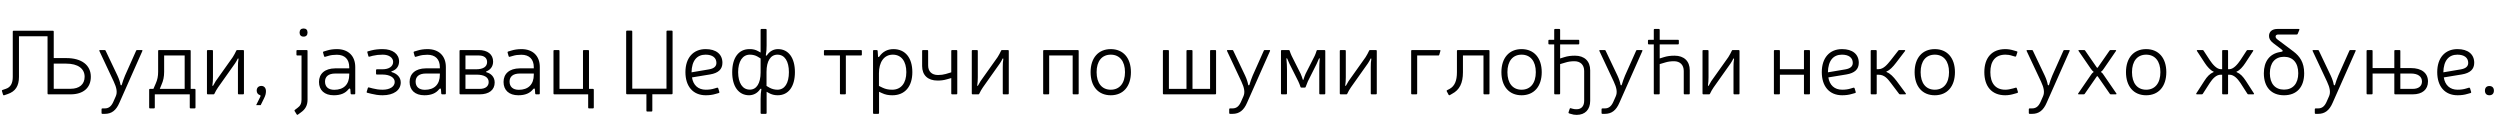 <?xml version="1.0"?>
<svg version="1.1" xmlns="http://www.w3.org/2000/svg" width="1081.201px" height="55.8px"><path fill="#000000" d="M23.24,25.12l5.44,0c6.64,0,10.6,3.04,10.6,8.08c0,4.76-3.24,7.6-8.76,7.6l-9.6,0c-0.24,0-0.36-0.12-0.36-0.36l0-24.76l-12.36,0l0,17.56c0,4-1.56,6.32-4.88,7.44l-1.52,0.52c-0.24,0.08-0.4,0-0.48-0.24l-0.48-1.6c-0.08-0.2,0-0.36,0.2-0.44l1.52-0.52c2.04-0.68,2.96-2.4,2.96-5.16l0-19.6c0-0.24,0.12-0.36,0.36-0.36l17,0c0.24,0,0.36,0.12,0.36,0.36l0,11.48z M23.24,27.52l0,10.88l7.28,0c3.8,0,6.08-1.92,6.08-5.2c0-3.56-2.96-5.68-7.92-5.68l-5.44,0z M61.554,22.08l-9.92,22.36c-1.4,3.28-3.36,4.8-6.28,4.8l-1.08,0c-0.24,0-0.36-0.12-0.36-0.36l0-1.64c0-0.24,0.12-0.36,0.36-0.36l1.04,0c1.68,0,2.76-0.84,3.64-2.72l1.08-2.44c0.8-1.72,0.44-3.72-0.84-6.44l-6.2-13.2c-0.12-0.28,0-0.44,0.28-0.44l2,0c0.2,0,0.32,0.08,0.4,0.28l5.12,10.76c0.72,1.56,1.12,2.84,1.32,3.96c0.12,0.36,0.44,0.36,0.56,0c0.28-1.08,0.84-2.6,1.4-3.96l4.8-10.76c0.08-0.2,0.2-0.28,0.4-0.28l2,0c0.28,0,0.4,0.16,0.28,0.44z M82.468,38.44l1.72,0c0.24,0,0.36,0.12,0.36,0.36l0,7.72c0,0.24-0.12,0.36-0.36,0.36l-1.76,0c-0.24,0-0.36-0.12-0.36-0.36l0-5.72l-15.12,0l0,5.72c0,0.24-0.12,0.36-0.36,0.36l-1.72,0c-0.24,0-0.36-0.12-0.36-0.36l0-7.72c0-0.24,0.12-0.36,0.36-0.36l1.48,0l1.04-2.4c0.68-1.52,1-3.08,1-4.96l0-9.08c0-0.24,0.12-0.36,0.36-0.36l13.36,0c0.24,0,0.36,0.12,0.36,0.36l0,16.44z M70.988,24l0,7.08c0,2.08-0.36,3.84-1.16,5.6l-0.72,1.76l10.76,0l0-14.44l-8.88,0z M105.143,40.8l-1.88,0c-0.24,0-0.36-0.12-0.36-0.36l0-11.44c0-1.28,0.04-2.4,0.24-3.44c0.04-0.28-0.24-0.44-0.36-0.12c-0.24,0.52-0.68,1.32-1.12,1.96l-7.36,10.4c-0.56,0.8-1.16,1.84-1.56,2.72c-0.08,0.2-0.2,0.28-0.4,0.28l-2.48,0c-0.24,0-0.36-0.12-0.36-0.36l0-18.44c0-0.24,0.12-0.36,0.36-0.36l1.88,0c0.24,0,0.36,0.12,0.36,0.36l0,11.44c0,1.24-0.08,2.4-0.24,3.44c-0.04,0.32,0.24,0.4,0.36,0.08c0.28-0.52,0.72-1.28,1.08-1.88l7.36-10.36c0.56-0.88,1.12-1.92,1.52-2.8c0.08-0.2,0.2-0.28,0.4-0.28l2.56,0c0.24,0,0.36,0.12,0.36,0.36l0,18.44c0,0.24-0.12,0.36-0.36,0.36z M112.737,45.48l1.4-2.84c0.68-1.32,0.88-2.2,0.88-3.24c0-1.36-0.8-2.24-1.96-2.24c-1.24,0-2.04,0.76-2.04,2.04c0,0.96,0.56,1.64,1.2,1.84c0.52,0.16,0.6,0.36,0.28,0.96l-1.72,3.48l1.96,0z  M131.285,12.32c1.12,0,1.72,0.64,1.72,1.76s-0.6,1.76-1.72,1.76c-1.08,0-1.72-0.64-1.72-1.76s0.64-1.76,1.72-1.76z M133.005,22l0,21.12c0,2.44-0.92,4.16-2.96,5.56l-1.2,0.88c-0.2,0.16-0.4,0.12-0.52-0.08l-0.92-1.48c-0.08-0.2-0.08-0.36,0.12-0.48l1.16-0.88c1.2-0.84,1.72-1.92,1.72-3.52l0-19.12l-1.84,0c-0.24,0-0.36-0.12-0.36-0.36l0-1.64c0-0.24,0.12-0.36,0.36-0.36l4.08,0c0.24,0,0.36,0.12,0.36,0.36z M139.959,22.28l1.48-0.44c1.16-0.36,2.6-0.6,4.28-0.6c4.88,0,7.92,2.92,7.92,7.76l0,11.44c0,0.24-0.12,0.36-0.36,0.36l-1.24,0c-0.24,0-0.36-0.12-0.4-0.36l-0.12-1.8c-0.12-0.52-0.4-0.48-0.8-0.04c-1.36,1.72-3.4,2.6-6.36,2.6c-4.04,0-6.4-2.2-6.4-5.76c0-3.48,2.44-5.84,7.04-5.88l6.04,0l0-0.52c0-3.4-1.92-5.36-5.36-5.36c-1.4,0-2.64,0.16-3.64,0.48l-1.4,0.4c-0.24,0.08-0.4,0-0.48-0.24l-0.44-1.56c-0.08-0.24,0-0.4,0.24-0.48z M151.039,31.8l-6.04,0c-3.04,0-4.44,1.4-4.44,3.48c0,2.24,1.44,3.56,4,3.56c4.12,0,6.48-2.36,6.48-6.52l0-0.52z M159.114,22.2l1.48-0.4c1.6-0.4,3.16-0.56,4.92-0.56c4.32,0,7.08,2.12,7.08,5.32c0,1.76-0.88,3.52-3.12,4.24c-0.32,0.08-0.32,0.32,0,0.4c2.28,0.68,3.84,2.24,3.84,4.48c0,3.32-3.04,5.52-7.84,5.52c-1.88,0-3.4-0.28-4.88-0.64l-1.76-0.44c-0.24-0.04-0.32-0.2-0.24-0.44l0.48-1.6c0.04-0.24,0.2-0.32,0.44-0.28l1.68,0.44c1.24,0.32,2.64,0.56,4.28,0.56c3.12,0,5.24-1.32,5.24-3.36c0-2-2.32-3.2-5.24-3.2l-2.48,0c-0.24,0-0.36-0.12-0.36-0.36l0-1.56c0-0.24,0.12-0.36,0.36-0.36l2.44,0c2.76,0,4.6-1.2,4.6-3.2c0-1.8-1.8-3.12-4.48-3.12c-1.64,0-3,0.16-4.36,0.48l-1.44,0.4c-0.24,0.04-0.4-0.04-0.44-0.28l-0.44-1.6c-0.08-0.24,0-0.4,0.24-0.44z M179.148,22.28l1.48-0.44c1.16-0.36,2.6-0.6,4.28-0.6c4.88,0,7.92,2.92,7.92,7.76l0,11.44c0,0.24-0.12,0.36-0.36,0.36l-1.24,0c-0.24,0-0.36-0.12-0.4-0.36l-0.12-1.8c-0.12-0.52-0.4-0.48-0.8-0.04c-1.36,1.72-3.4,2.6-6.36,2.6c-4.04,0-6.4-2.2-6.4-5.76c0-3.48,2.44-5.84,7.04-5.88l6.04,0l0-0.52c0-3.4-1.92-5.36-5.36-5.36c-1.4,0-2.64,0.16-3.64,0.48l-1.4,0.4c-0.24,0.08-0.4,0-0.48-0.24l-0.44-1.56c-0.08-0.24,0-0.4,0.24-0.48z M190.228,31.8l-6.04,0c-3.04,0-4.44,1.4-4.44,3.48c0,2.24,1.44,3.56,4,3.56c4.12,0,6.48-2.36,6.48-6.52l0-0.52z M199.102,21.64l7.88,0c3.92,0,6.28,1.88,6.28,5c0,2.2-1.28,3.56-2.76,4.16c-0.36,0.12-0.4,0.36-0.04,0.48c1.72,0.44,3.48,1.88,3.48,4.4c0,3.2-2.4,5.12-6.52,5.12l-8.32,0c-0.24,0-0.36-0.12-0.36-0.36l0-18.44c0-0.24,0.12-0.36,0.36-0.36z M201.302,24l0,5.96l4.64,0c3.04,0,4.72-1.12,4.72-3.12c0-1.8-1.32-2.84-3.52-2.84l-5.84,0z M201.302,32.28l0,6.16l6.16,0c2.48,0,3.88-1.12,3.88-2.96c0-2.04-1.88-3.2-5.28-3.2l-4.76,0z M219.776,22.28l1.48-0.44c1.16-0.36,2.6-0.6,4.28-0.6c4.88,0,7.92,2.92,7.92,7.76l0,11.44c0,0.24-0.12,0.36-0.36,0.36l-1.24,0c-0.24,0-0.36-0.12-0.4-0.36l-0.12-1.8c-0.12-0.52-0.4-0.48-0.8-0.04c-1.36,1.72-3.4,2.6-6.36,2.6c-4.04,0-6.4-2.2-6.4-5.76c0-3.48,2.44-5.84,7.04-5.88l6.04,0l0-0.52c0-3.4-1.92-5.36-5.36-5.36c-1.4,0-2.64,0.16-3.64,0.48l-1.4,0.4c-0.24,0.08-0.4,0-0.48-0.24l-0.44-1.56c-0.08-0.24,0-0.4,0.24-0.48z M230.856,31.8l-6.04,0c-3.04,0-4.44,1.4-4.44,3.48c0,2.24,1.44,3.56,4,3.56c4.12,0,6.48-2.36,6.48-6.52l0-0.52z M254.73,38.44l1.72,0c0.24,0,0.36,0.12,0.36,0.36l0,7.72c0,0.24-0.12,0.36-0.36,0.36l-1.72,0c-0.24,0-0.36-0.12-0.36-0.36l0-5.72l-14.64,0c-0.24,0-0.36-0.12-0.36-0.36l0-18.44c0-0.24,0.12-0.36,0.36-0.36l1.88,0c0.24,0,0.36,0.12,0.36,0.36l0,16.44l10.16,0l0-16.44c0-0.24,0.12-0.36,0.36-0.36l1.88,0c0.24,0,0.36,0.12,0.36,0.36l0,16.44z  M290.879,13.6l0,26.8c0,0.24-0.12,0.36-0.36,0.36l-8.4,0l0,7.12c0,0.24-0.12,0.36-0.36,0.36l-1.84,0c-0.24,0-0.36-0.12-0.36-0.36l0-7.12l-8.4,0c-0.24,0-0.36-0.12-0.36-0.36l0-26.8c0-0.24,0.12-0.36,0.36-0.36l1.92,0c0.24,0,0.36,0.12,0.36,0.36l0,24.76l14.8,0l0-24.76c0-0.24,0.12-0.36,0.36-0.36l1.92,0c0.24,0,0.36,0.12,0.36,0.36z M310.833,40.24l-1.28,0.36c-1.4,0.44-2.8,0.6-4.32,0.6c-5.52,0-8.8-3.84-8.8-10c0-6.12,3.32-9.96,8.76-9.96c4.52,0,7.24,2.2,7.24,5.92c0,2.8-1.76,4.44-5.36,5.04l-7.8,1.28c0.52,3.36,2.68,5.32,5.96,5.32c1.36,0,2.6-0.16,3.72-0.52l1.2-0.36c0.24-0.04,0.4,0.04,0.48,0.28l0.48,1.6c0.04,0.24-0.04,0.4-0.28,0.44z M299.073,31.28l7.56-1.28c2.12-0.36,3.2-1.28,3.2-2.8c0-2.24-1.72-3.56-4.68-3.56c-3.72,0-5.96,2.52-6.08,7.64z M331.547,12.88l0,6.76c0,1.64-0.08,2.76-0.32,4.04c-0.12,0.4,0.2,0.56,0.48,0.2c1.24-1.84,3-2.64,4.76-2.64c4.56,0,7.32,3.8,7.32,9.96c0,6.2-2.76,10-7.44,10c-1.48,0-2.64-0.32-3.8-0.96l-1-0.56l0,9.2c0,0.24-0.12,0.36-0.36,0.36l-1.88,0c-0.24,0-0.36-0.12-0.36-0.36l0-6.08c0-1.76,0.12-2.88,0.32-4.08c0.08-0.36-0.2-0.52-0.52-0.16c-1.24,1.84-2.96,2.6-4.76,2.64c-4.56,0-7.36-3.84-7.32-10c0-6.2,2.76-9.96,7.44-9.96c1.44-0.04,2.64,0.24,3.84,0.92l1,0.56l0-9.84c0-0.24,0.12-0.36,0.36-0.36l1.88,0c0.24,0,0.36,0.12,0.36,0.36z M328.947,25.28l-1.32-0.8c-0.96-0.56-2.08-0.84-3.32-0.84c-3.16,0-5.08,2.88-5.08,7.6c0.04,4.68,1.88,7.52,5.04,7.52c2.96,0.04,4.68-2.8,4.68-7.4l0-6.08z M331.507,37.16l1.36,0.8c1,0.52,2.12,0.84,3.36,0.84c3.16,0,4.96-2.84,4.96-7.6c0-4.68-1.8-7.56-4.96-7.56c-2.96,0-4.72,2.76-4.72,7.44l0,6.08z  M372.736,22l0,1.64c0,0.24-0.12,0.36-0.36,0.36l-6.56,0l0,16.44c0,0.24-0.12,0.36-0.36,0.36l-1.84,0c-0.24,0-0.36-0.12-0.36-0.36l0-16.44l-6.56,0c-0.24,0-0.36-0.12-0.36-0.36l0-1.64c0-0.24,0.12-0.36,0.36-0.36l15.68,0c0.24,0,0.36,0.12,0.36,0.36z M379.57,22l0.16,2.4c0.08,0.36,0.32,0.4,0.56,0.04c1.48-2.08,3.48-3.2,6.12-3.2c5.12,0,8.16,3.8,8.16,9.96c0,6.2-3.2,10-8.64,10c-1.72,0-3.04-0.24-4.56-0.96l-1.2-0.56l0,9.2c0,0.24-0.12,0.36-0.36,0.36l-1.88,0c-0.24,0-0.36-0.12-0.36-0.36l0-26.88c0-0.24,0.12-0.36,0.36-0.36l1.24,0c0.24,0,0.36,0.12,0.4,0.36z M380.13,37.16l1.64,0.8c1.2,0.56,2.44,0.84,4.08,0.84c3.84,0,6.12-2.84,6.12-7.6c0-4.68-2.16-7.56-5.84-7.56c-3.96,0-6,3.44-6,8l0,5.52z M414.004,22l0,18.44c0,0.24-0.12,0.36-0.36,0.36l-1.88,0c-0.24,0-0.36-0.12-0.36-0.36l0-6.68l-1.84,0.52c-1.48,0.44-2.72,0.56-4.12,0.56c-4.16,0-6.64-2.32-6.64-6.28l0-6.56c0-0.24,0.12-0.36,0.36-0.36l1.88,0c0.24,0,0.36,0.12,0.36,0.36l0,6.32c0,2.56,1.56,4.12,4.28,4.12c1.28,0,2.28-0.16,3.32-0.44l2.4-0.72l0-9.28c0-0.24,0.12-0.36,0.36-0.36l1.88,0c0.24,0,0.36,0.12,0.36,0.36z M435.918,40.8l-1.88,0c-0.24,0-0.36-0.12-0.36-0.36l0-11.44c0-1.28,0.04-2.4,0.24-3.44c0.04-0.28-0.24-0.44-0.36-0.12c-0.24,0.52-0.68,1.32-1.12,1.96l-7.36,10.4c-0.56,0.8-1.16,1.84-1.56,2.72c-0.08,0.2-0.2,0.28-0.4,0.28l-2.48,0c-0.24,0-0.36-0.12-0.36-0.36l0-18.44c0-0.24,0.12-0.36,0.36-0.36l1.88,0c0.24,0,0.36,0.12,0.36,0.36l0,11.44c0,1.24-0.08,2.4-0.24,3.44c-0.04,0.32,0.24,0.4,0.36,0.08c0.28-0.52,0.72-1.28,1.08-1.88l7.36-10.36c0.56-0.88,1.12-1.92,1.52-2.8c0.08-0.2,0.2-0.28,0.4-0.28l2.56,0c0.24,0,0.36,0.12,0.36,0.36l0,18.44c0,0.24-0.12,0.36-0.36,0.36z  M466.507,22l0,18.44c0,0.24-0.12,0.36-0.36,0.36l-1.88,0c-0.24,0-0.36-0.12-0.36-0.36l0-16.44l-10.16,0l0,16.44c0,0.24-0.12,0.36-0.36,0.36l-1.88,0c-0.24,0-0.36-0.12-0.36-0.36l0-18.44c0-0.24,0.12-0.36,0.36-0.36l14.64,0c0.24,0,0.36,0.12,0.36,0.36z M480.381,21.24c5.4,0,8.72,3.84,8.72,9.96c0,6.16-3.32,10-8.72,10s-8.72-3.84-8.72-10c0-6.12,3.32-9.96,8.72-9.96z M480.381,23.64c-3.84,0-6.12,2.84-6.12,7.56c0,4.76,2.28,7.6,6.12,7.6s6.16-2.84,6.16-7.6c0-4.72-2.32-7.56-6.16-7.56z  M525.929,22l0,18.44c0,0.24-0.12,0.36-0.36,0.36l-22.28,0c-0.24,0-0.36-0.12-0.36-0.36l0-18.44c0-0.24,0.12-0.36,0.36-0.36l1.88,0c0.24,0,0.36,0.12,0.36,0.36l0,16.44l7.6,0l0-16.44c0-0.24,0.12-0.36,0.36-0.36l1.88,0c0.24,0,0.36,0.12,0.36,0.36l0,16.44l7.6,0l0-16.44c0-0.24,0.12-0.36,0.36-0.36l1.88,0c0.24,0,0.36,0.12,0.36,0.36z M549.243,22.08l-9.92,22.36c-1.4,3.28-3.36,4.8-6.28,4.8l-1.08,0c-0.24,0-0.36-0.12-0.36-0.36l0-1.64c0-0.24,0.12-0.36,0.36-0.36l1.04,0c1.68,0,2.76-0.84,3.64-2.72l1.08-2.44c0.8-1.72,0.44-3.72-0.84-6.44l-6.2-13.2c-0.12-0.28,0-0.44,0.28-0.44l2,0c0.2,0,0.32,0.08,0.4,0.28l5.12,10.76c0.72,1.56,1.12,2.84,1.32,3.96c0.12,0.36,0.44,0.36,0.56,0c0.28-1.08,0.84-2.6,1.4-3.96l4.8-10.76c0.08-0.2,0.2-0.28,0.4-0.28l2,0c0.28,0,0.4,0.16,0.28,0.44z M573.158,22l0,18.44c0,0.24-0.12,0.36-0.36,0.36l-1.88,0c-0.24,0-0.36-0.12-0.36-0.36l0-10.24c0-1.48,0.04-3.28,0.2-4.68c0.04-0.36-0.24-0.48-0.36-0.12c-0.32,0.76-0.64,1.52-1,2.28l-3.76,7.48c-0.32,0.72-0.68,1.64-0.96,2.44c-0.04,0.2-0.2,0.28-0.4,0.28l-1.44,0c-0.2,0-0.36-0.08-0.4-0.28c-0.24-0.76-0.6-1.72-0.96-2.44l-3.76-7.48c-0.36-0.76-0.68-1.52-1-2.28c-0.12-0.36-0.44-0.24-0.36,0.12c0.16,1.4,0.24,3.2,0.24,4.68l0,10.24c0,0.24-0.12,0.36-0.36,0.36l-1.88,0c-0.24,0-0.36-0.12-0.36-0.36l0-18.44c0-0.24,0.12-0.36,0.36-0.36l3,0c0.2,0,0.36,0.08,0.4,0.32c0.2,0.68,0.52,1.48,0.84,2.16l3.92,7.8c0.32,0.76,0.72,1.8,0.88,2.4c0.08,0.36,0.28,0.36,0.36,0c0.16-0.6,0.56-1.64,0.88-2.4l3.96-7.8c0.32-0.68,0.6-1.48,0.8-2.16c0.04-0.24,0.2-0.32,0.4-0.32l3,0c0.24,0,0.36,0.12,0.36,0.36z M595.072,40.8l-1.88,0c-0.24,0-0.36-0.12-0.36-0.36l0-11.44c0-1.28,0.04-2.4,0.24-3.44c0.04-0.28-0.24-0.44-0.36-0.12c-0.24,0.52-0.68,1.32-1.12,1.96l-7.36,10.4c-0.56,0.8-1.16,1.84-1.56,2.72c-0.08,0.2-0.2,0.28-0.4,0.28l-2.48,0c-0.24,0-0.36-0.12-0.36-0.36l0-18.44c0-0.24,0.12-0.36,0.36-0.36l1.88,0c0.24,0,0.36,0.12,0.36,0.36l0,11.44c0,1.24-0.08,2.4-0.24,3.44c-0.04,0.32,0.24,0.4,0.36,0.08c0.28-0.52,0.72-1.28,1.08-1.88l7.36-10.36c0.56-0.88,1.12-1.92,1.52-2.8c0.08-0.2,0.2-0.28,0.4-0.28l2.56,0c0.24,0,0.36,0.12,0.36,0.36l0,18.44c0,0.24-0.12,0.36-0.36,0.36z  M612.9,24l0,16.44c0,0.24-0.12,0.36-0.36,0.36l-1.88,0c-0.24,0-0.36-0.12-0.36-0.36l0-18.44c0-0.24,0.12-0.36,0.36-0.36l11.96,0c0.28,0,0.4,0.16,0.32,0.4l-0.48,1.64c-0.04,0.24-0.2,0.32-0.4,0.32l-9.16,0z M644.174,22l0,18.44c0,0.24-0.12,0.36-0.36,0.36l-1.88,0c-0.24,0-0.36-0.12-0.36-0.36l0-16.44l-8.88,0l0,7.24c0,4.72-1.48,7.64-4.68,9.32l-1.04,0.6c-0.2,0.08-0.36,0.04-0.48-0.16l-0.8-1.52c-0.12-0.2-0.04-0.36,0.16-0.48l1.08-0.56c2.16-1.2,3.16-3.48,3.16-7.2l0-9.24c0-0.24,0.12-0.36,0.36-0.36l13.36,0c0.24,0,0.36,0.12,0.36,0.36z M658.049,21.24c5.4,0,8.72,3.84,8.72,9.96c0,6.16-3.32,10-8.72,10s-8.72-3.84-8.72-10c0-6.12,3.32-9.96,8.72-9.96z M658.049,23.64c-3.84,0-6.12,2.84-6.12,7.56c0,4.76,2.28,7.6,6.12,7.6s6.16-2.84,6.16-7.6c0-4.72-2.32-7.56-6.16-7.56z M674.723,25.28l1.8-0.56c1.4-0.44,2.84-0.64,4.64-0.64c4.08,0,6.56,2.36,6.56,6.32l0,13.2c0,3.8-2.2,6.08-5.84,6.08c-0.96,0-1.64-0.12-2.6-0.44l-0.68-0.2c-0.24-0.08-0.32-0.24-0.24-0.48l0.52-1.56c0.08-0.2,0.24-0.28,0.44-0.2l0.68,0.2c0.64,0.2,1.16,0.24,1.88,0.24c2.04,0,3.24-1.36,3.24-3.64l0-12.92c0-2.6-1.6-4.2-4.2-4.2c-1.52,0-2.72,0.2-3.76,0.52l-2.44,0.72l0,12.72c0,0.24-0.12,0.36-0.36,0.36l-1.84,0c-0.24,0-0.36-0.12-0.36-0.36l0-21.24l-2.16,0c-0.24,0-0.36-0.12-0.36-0.36l0-1.28c0-0.24,0.12-0.36,0.36-0.36l2.16,0l0-4.32c0-0.24,0.12-0.36,0.36-0.36l1.84,0c0.24,0,0.36,0.12,0.36,0.36l0,4.32l7.92,0c0.24,0,0.36,0.12,0.36,0.36l0,1.28c0,0.24-0.12,0.36-0.36,0.36l-7.92,0l0,6.08z M710.277,22.08l-9.92,22.36c-1.4,3.28-3.36,4.8-6.28,4.8l-1.08,0c-0.24,0-0.36-0.12-0.36-0.36l0-1.64c0-0.24,0.12-0.36,0.36-0.36l1.04,0c1.68,0,2.76-0.84,3.64-2.72l1.08-2.44c0.8-1.72,0.44-3.72-0.84-6.44l-6.2-13.2c-0.12-0.28,0-0.44,0.28-0.44l2,0c0.2,0,0.32,0.08,0.4,0.28l5.12,10.76c0.72,1.56,1.12,2.84,1.32,3.96c0.12,0.36,0.44,0.36,0.56,0c0.28-1.08,0.84-2.6,1.4-3.96l4.8-10.76c0.08-0.2,0.2-0.28,0.4-0.28l2,0c0.28,0,0.4,0.16,0.28,0.44z M717.791,25.28l1.8-0.56c1.4-0.44,2.84-0.64,4.64-0.64c4.08,0,6.56,2.36,6.56,6.32l0,10.04c0,0.24-0.12,0.36-0.36,0.36l-1.88,0c-0.24,0-0.36-0.12-0.36-0.36l0-9.76c0-2.6-1.6-4.2-4.2-4.2c-1.52,0-2.72,0.2-3.76,0.52l-2.44,0.72l0,12.72c0,0.24-0.12,0.36-0.36,0.36l-1.84,0c-0.24,0-0.36-0.12-0.36-0.36l0-21.24l-2.16,0c-0.24,0-0.36-0.12-0.36-0.36l0-1.28c0-0.24,0.12-0.36,0.36-0.36l2.16,0l0-4.32c0-0.24,0.12-0.36,0.36-0.36l1.84,0c0.24,0,0.36,0.12,0.36,0.36l0,4.32l7.92,0c0.24,0,0.36,0.12,0.36,0.36l0,1.28c0,0.24-0.12,0.36-0.36,0.36l-7.92,0l0,6.08z M751.945,40.8l-1.88,0c-0.24,0-0.36-0.12-0.36-0.36l0-11.44c0-1.28,0.04-2.4,0.24-3.44c0.04-0.28-0.24-0.44-0.36-0.12c-0.24,0.52-0.68,1.32-1.12,1.96l-7.36,10.4c-0.56,0.8-1.16,1.84-1.56,2.72c-0.08,0.2-0.2,0.28-0.4,0.28l-2.48,0c-0.24,0-0.36-0.12-0.36-0.36l0-18.44c0-0.24,0.12-0.36,0.36-0.36l1.88,0c0.24,0,0.36,0.12,0.36,0.36l0,11.44c0,1.24-0.08,2.4-0.24,3.44c-0.04,0.32,0.24,0.4,0.36,0.08c0.28-0.52,0.72-1.28,1.08-1.88l7.36-10.36c0.56-0.88,1.12-1.92,1.52-2.8c0.08-0.2,0.2-0.28,0.4-0.28l2.56,0c0.24,0,0.36,0.12,0.36,0.36l0,18.44c0,0.24-0.12,0.36-0.36,0.36z  M782.774,22l0,18.44c0,0.24-0.12,0.36-0.36,0.36l-1.88,0c-0.24,0-0.36-0.12-0.36-0.36l0-8.12l-10.4,0l0,8.12c0,0.24-0.12,0.36-0.36,0.36l-1.88,0c-0.24,0-0.36-0.12-0.36-0.36l0-18.44c0-0.24,0.12-0.36,0.36-0.36l1.88,0c0.24,0,0.36,0.12,0.36,0.36l0,7.92l10.4,0l0-7.92c0-0.24,0.12-0.36,0.36-0.36l1.88,0c0.24,0,0.36,0.12,0.36,0.36z M802.288,40.24l-1.28,0.36c-1.4,0.44-2.8,0.6-4.32,0.6c-5.52,0-8.8-3.84-8.8-10c0-6.12,3.32-9.96,8.76-9.96c4.52,0,7.24,2.2,7.24,5.92c0,2.8-1.76,4.44-5.36,5.04l-7.8,1.28c0.52,3.36,2.68,5.32,5.96,5.32c1.36,0,2.6-0.16,3.72-0.52l1.2-0.36c0.24-0.04,0.4,0.04,0.48,0.28l0.48,1.6c0.04,0.24-0.04,0.4-0.28,0.44z M790.528,31.28l7.56-1.28c2.12-0.36,3.2-1.28,3.2-2.8c0-2.24-1.72-3.56-4.68-3.56c-3.72,0-5.96,2.52-6.08,7.64z M811.642,29.92l0.76,0c2.24,0,3.84-2.08,5.28-3.84l3.32-4.24c0.12-0.12,0.24-0.2,0.44-0.2l2.2,0c0.32,0,0.4,0.2,0.24,0.44l-3.92,5.12c-1.28,1.68-2.68,3.16-3.96,3.64c-0.24,0.12-0.28,0.24,0,0.36c1.52,0.6,2.84,2,4.2,3.76l4,5.4c0.16,0.24,0.08,0.44-0.24,0.44l-2.2,0c-0.2,0-0.32-0.08-0.44-0.2l-3.48-4.6c-1.44-1.88-2.8-3.68-5.36-3.68l-0.84,0l0,8.12c0,0.24-0.12,0.36-0.36,0.36l-1.88,0c-0.24,0-0.36-0.12-0.36-0.36l0-18.44c0-0.24,0.12-0.36,0.36-0.36l1.88,0c0.24,0,0.36,0.12,0.36,0.36l0,7.92z M836.756,21.24c5.4,0,8.72,3.84,8.72,9.96c0,6.16-3.32,10-8.72,10s-8.72-3.84-8.72-10c0-6.12,3.32-9.96,8.72-9.96z M836.756,23.64c-3.84,0-6.12,2.84-6.12,7.56c0,4.76,2.28,7.6,6.12,7.6s6.16-2.84,6.16-7.6c0-4.72-2.32-7.56-6.16-7.56z  M872.465,40.2l-1.28,0.36c-1.28,0.4-2.6,0.64-3.96,0.64c-5.84,0-9.04-3.84-9.04-10c0-6.12,3.16-9.96,9.08-9.96c1.24,0,2.4,0.2,3.72,0.6l1.24,0.36c0.24,0.04,0.32,0.2,0.24,0.44l-0.52,1.6c-0.08,0.2-0.24,0.28-0.44,0.24l-1.12-0.32c-1.16-0.4-2.2-0.52-3.08-0.52c-4.4,0-6.52,2.88-6.52,7.56c0,4.76,2.2,7.6,6.44,7.6c1,0,2.2-0.2,3.4-0.56l1.12-0.32c0.24-0.08,0.4,0,0.48,0.24l0.48,1.56c0.08,0.24,0,0.4-0.24,0.48z M895.059,22.08l-9.92,22.36c-1.4,3.28-3.36,4.8-6.28,4.8l-1.08,0c-0.24,0-0.36-0.12-0.36-0.36l0-1.64c0-0.24,0.12-0.36,0.36-0.36l1.04,0c1.68,0,2.76-0.84,3.64-2.72l1.08-2.44c0.8-1.72,0.44-3.72-0.84-6.44l-6.2-13.2c-0.12-0.28,0-0.44,0.28-0.44l2,0c0.2,0,0.32,0.08,0.4,0.28l5.12,10.76c0.72,1.56,1.12,2.84,1.32,3.96c0.12,0.36,0.44,0.36,0.56,0c0.28-1.08,0.84-2.6,1.4-3.96l4.8-10.76c0.08-0.2,0.2-0.28,0.4-0.28l2,0c0.28,0,0.4,0.16,0.28,0.44z M915.093,22.08l-5.28,7.68c-0.44,0.64-0.72,1-1.08,1.2c-0.08,0.04-0.12,0.08-0.12,0.12c-0.04,0.16,0.16,0.2,0.32,0.28c0.28,0.24,0.56,0.56,0.88,1.08l5.44,7.92c0.2,0.24,0.08,0.44-0.2,0.44l-2.16,0c-0.2,0-0.32-0.08-0.44-0.24l-5.16-7.44c-0.16-0.24-0.32-0.24-0.52,0l-5.16,7.44c-0.12,0.16-0.24,0.24-0.44,0.24l-2.16,0c-0.28,0-0.4-0.2-0.2-0.44l5.44-7.92c0.36-0.56,0.64-0.88,0.92-1.08c0.12-0.08,0.28-0.12,0.28-0.24c0-0.08-0.04-0.12-0.12-0.16c-0.32-0.24-0.68-0.64-1.08-1.2l-5.28-7.68c-0.2-0.24-0.08-0.44,0.2-0.44l2.16,0c0.2,0,0.32,0.08,0.44,0.24l5,7.24c0.12,0.2,0.28,0.24,0.4,0.16s0.16-0.2,0.24-0.32l4.92-7.08c0.12-0.16,0.24-0.24,0.44-0.24l2.12,0c0.28,0,0.4,0.2,0.2,0.44z M928.167,21.24c5.4,0,8.72,3.84,8.72,9.96c0,6.16-3.32,10-8.72,10s-8.72-3.84-8.72-10c0-6.12,3.32-9.96,8.72-9.96z M928.167,23.64c-3.84,0-6.12,2.84-6.12,7.56c0,4.76,2.28,7.6,6.12,7.6s6.16-2.84,6.16-7.6c0-4.72-2.32-7.56-6.16-7.56z  M974.436,22.08l-3.4,5.2c-1.04,1.6-2.4,3.12-3.64,3.64c-0.24,0.08-0.24,0.24,0,0.32c1.52,0.64,2.64,1.84,3.88,3.72l3.48,5.4c0.16,0.24,0.04,0.44-0.24,0.44l-2.12,0c-0.2,0-0.32-0.08-0.44-0.24l-3.04-4.72c-1.24-1.84-2.8-3.52-4.68-3.52l-0.64,0l0,8.12c0,0.24-0.12,0.36-0.36,0.36l-1.84,0c-0.24,0-0.36-0.12-0.36-0.36l0-8.12l-0.68,0c-1.88,0-3.44,1.72-4.64,3.52l-3.04,4.72c-0.12,0.16-0.24,0.24-0.44,0.24l-2.12,0c-0.28,0-0.4-0.2-0.24-0.44l3.48-5.4c1.16-1.84,2.36-3.08,3.84-3.72c0.28-0.08,0.28-0.24,0-0.32c-1.2-0.52-2.6-2.04-3.64-3.64l-3.4-5.2c-0.16-0.24-0.04-0.44,0.24-0.44l2.16,0c0.2,0,0.32,0.08,0.44,0.24l2.72,4.16c1.12,1.68,2.92,3.88,4.72,3.88l0.6,0l0-7.92c0-0.24,0.12-0.36,0.36-0.36l1.84,0c0.24,0,0.36,0.12,0.36,0.36l0,7.92l0.56,0c1.84,0,3.6-2.2,4.76-3.88l2.72-4.16c0.12-0.16,0.24-0.24,0.44-0.24l2.12,0c0.28,0,0.4,0.2,0.24,0.44z M994.43,12.92l-0.72,1.72c-0.08,0.2-0.2,0.28-0.44,0.28l-7.92,0c-0.76,0-1.2,0.32-1.2,0.88c0,0.48,0.28,0.88,0.88,1.32l6.92,5.2c2.64,2.04,4.56,4.64,4.56,9.36c0,6-3.2,9.52-8.72,9.52c-5.48,0-8.72-3.52-8.72-9.52c0-5.08,2.48-8.4,6.92-9.16c1.32-0.2,1.64-0.44,0.72-1.16l-3.64-2.76c-1.2-0.96-1.76-1.88-1.76-3.04c0-1.88,1.36-3.04,3.64-3.04l9.2,0c0.24,0,0.36,0.16,0.28,0.4z M987.79,24.56c-3.84,0-6.12,2.6-6.12,7.12c0,4.48,2.28,7.08,6.12,7.08s6.16-2.6,6.16-7.08c0-4.52-2.32-7.12-6.16-7.12z M1018.744,22.08l-9.92,22.36c-1.4,3.28-3.36,4.8-6.28,4.8l-1.08,0c-0.24,0-0.36-0.12-0.36-0.36l0-1.64c0-0.24,0.12-0.36,0.36-0.36l1.04,0c1.68,0,2.76-0.84,3.64-2.72l1.08-2.44c0.8-1.72,0.44-3.72-0.84-6.44l-6.2-13.2c-0.12-0.28,0-0.44,0.28-0.44l2,0c0.2,0,0.32,0.08,0.4,0.28l5.12,10.76c0.72,1.56,1.12,2.84,1.32,3.96c0.12,0.36,0.44,0.36,0.56,0c0.28-1.08,0.84-2.6,1.4-3.96l4.8-10.76c0.08-0.2,0.2-0.28,0.4-0.28l2,0c0.28,0,0.4,0.16,0.28,0.44z M1038.098,29.44l4.6,0c4.64,0,7.36,2.16,7.36,5.8c0,3.48-2.44,5.56-6.6,5.56l-7.6,0c-0.24,0-0.36-0.12-0.36-0.36l0-8.64l-9.4,0l0,8.64c0,0.24-0.12,0.36-0.36,0.36l-1.88,0c-0.24,0-0.36-0.12-0.36-0.36l0-18.44c0-0.24,0.12-0.36,0.36-0.36l1.88,0c0.24,0,0.36,0.12,0.36,0.36l0,7.44l9.4,0l0-7.44c0-0.24,0.12-0.36,0.36-0.36l1.88,0c0.24,0,0.36,0.12,0.36,0.36l0,7.44z M1038.098,38.44l5.36,0c2.52,0,4-1.2,4-3.2c0-2.16-1.76-3.44-4.76-3.44l-4.6,0l0,6.64z M1068.453,40.24l-1.28,0.36c-1.4,0.44-2.8,0.6-4.32,0.6c-5.52,0-8.8-3.84-8.8-10c0-6.12,3.32-9.96,8.76-9.96c4.52,0,7.24,2.2,7.24,5.92c0,2.8-1.76,4.44-5.36,5.04l-7.8,1.28c0.52,3.36,2.68,5.32,5.96,5.32c1.36,0,2.6-0.16,3.72-0.52l1.2-0.36c0.24-0.04,0.4,0.04,0.48,0.28l0.48,1.6c0.04,0.24-0.04,0.4-0.28,0.44z M1056.693,31.28l7.56-1.28c2.12-0.36,3.2-1.28,3.2-2.8c0-2.24-1.72-3.56-4.68-3.56c-3.72,0-5.96,2.52-6.08,7.64z M1076.607,37.2c1.24,0,1.96,0.76,1.96,2s-0.72,2-1.96,2s-1.92-0.76-1.92-2s0.68-2,1.92-2z"/></svg>
